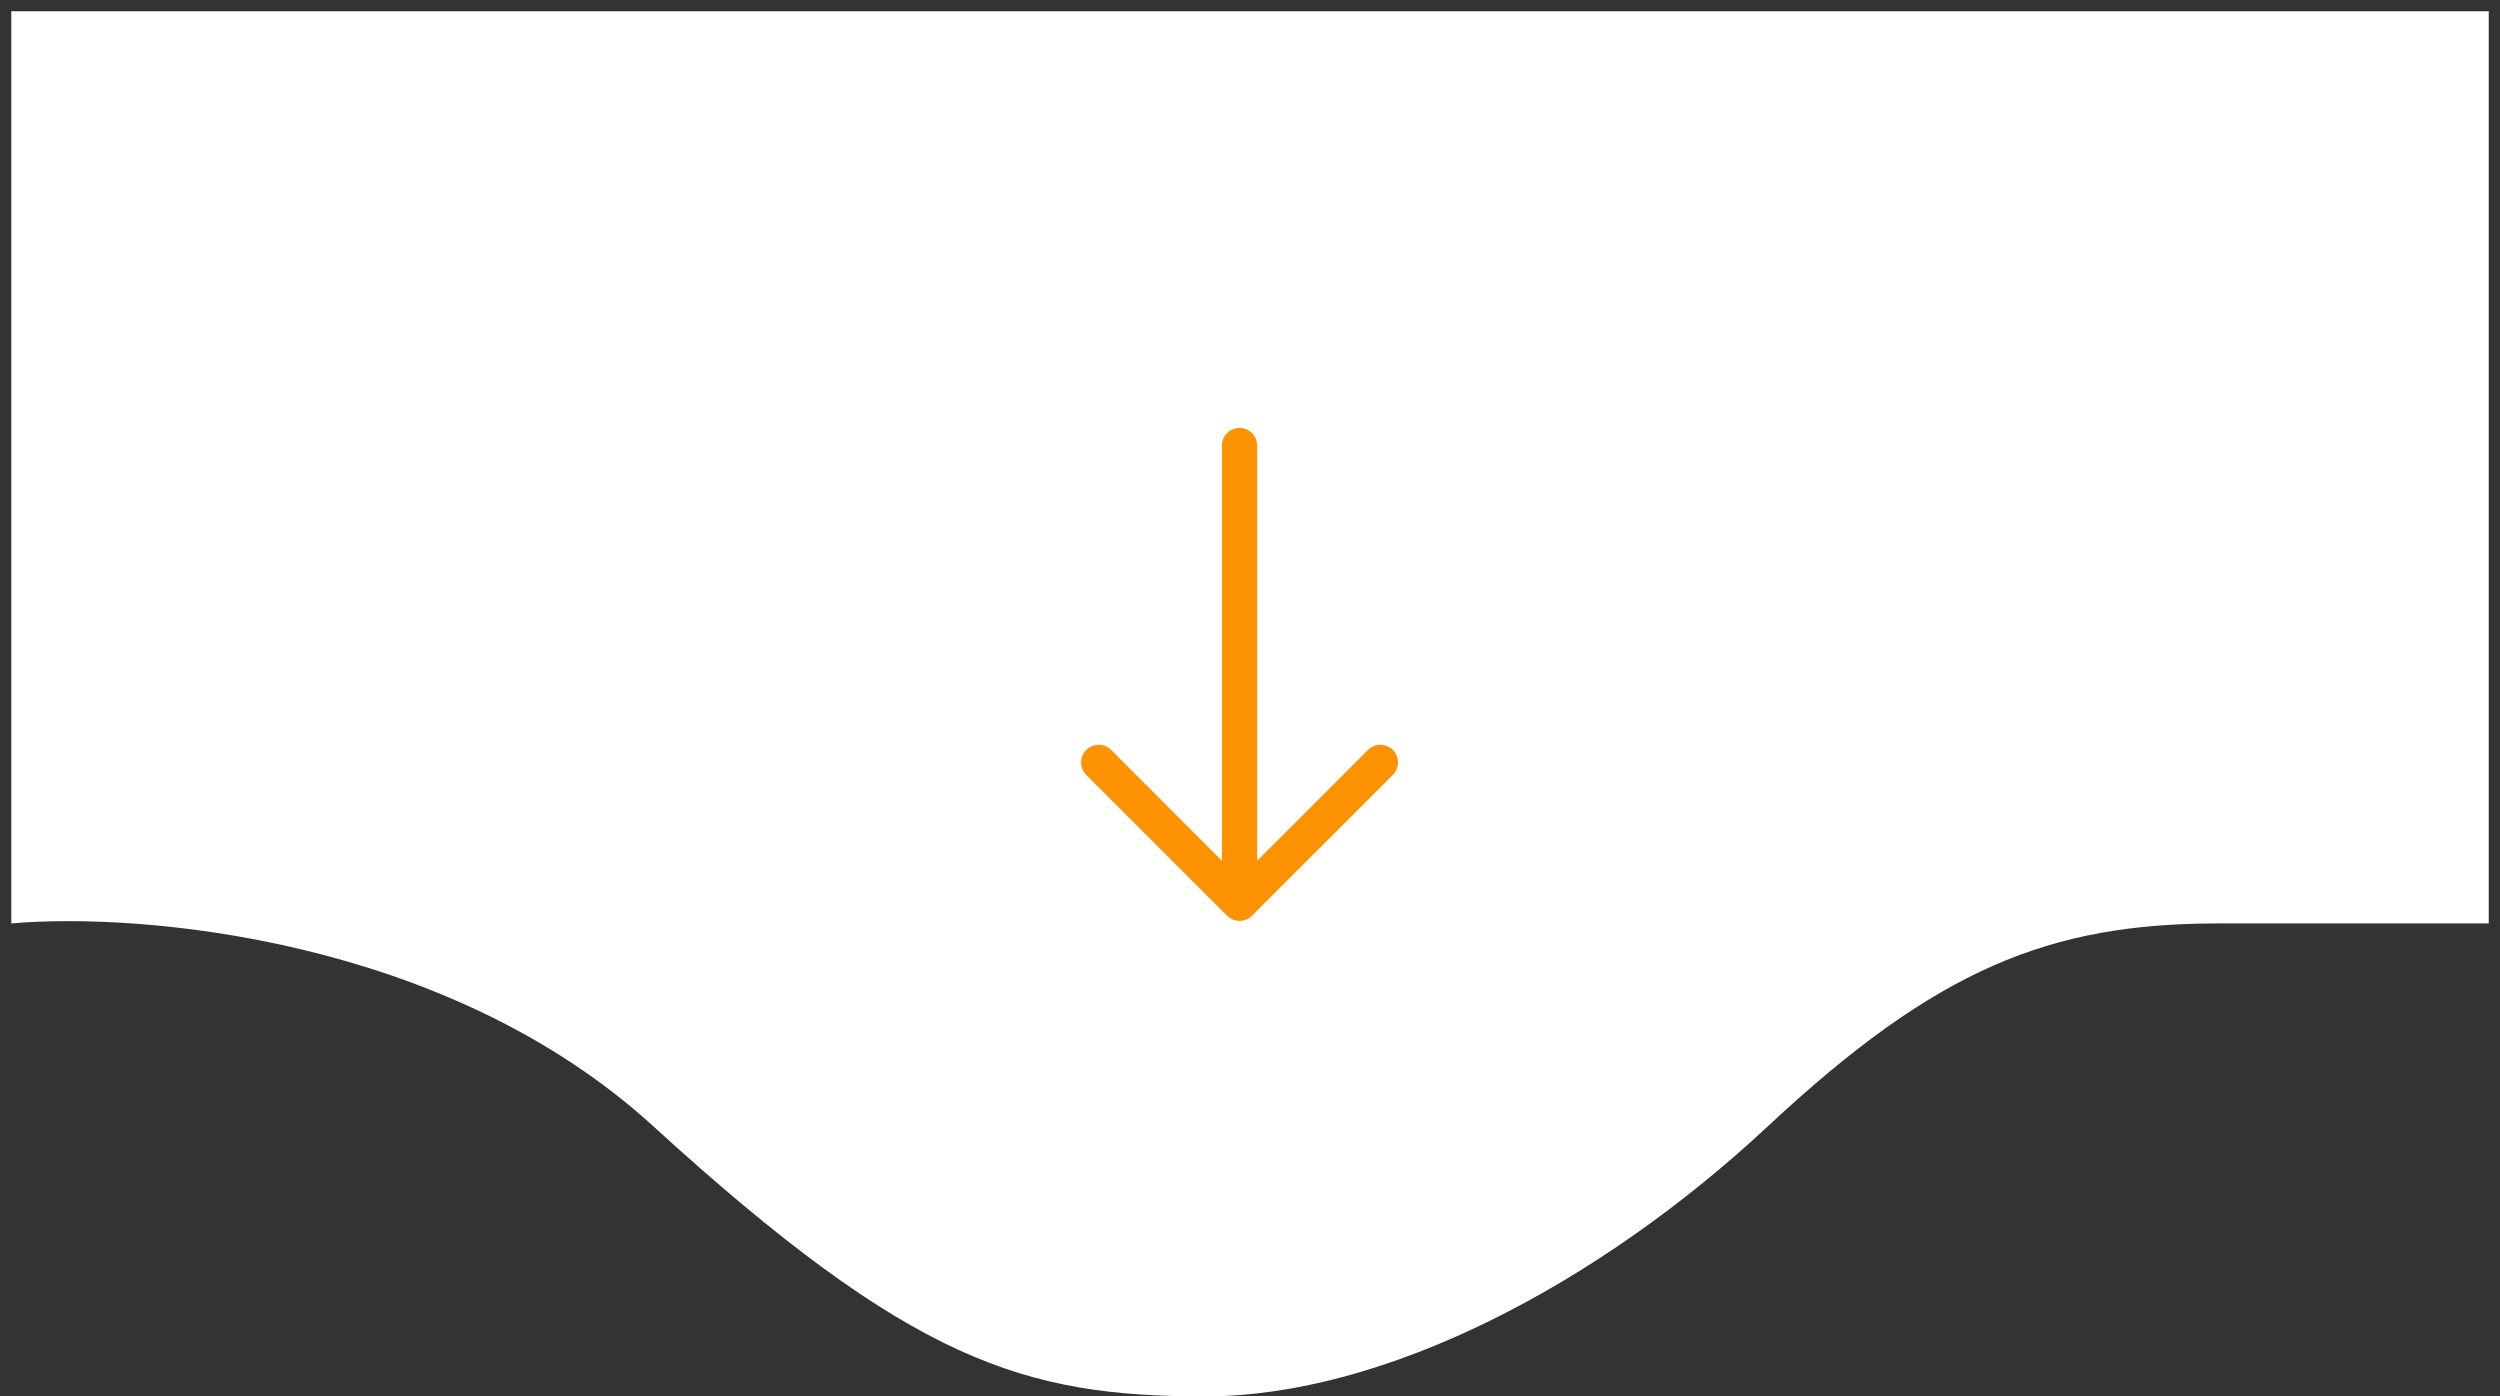 <svg xmlns="http://www.w3.org/2000/svg" width="111" height="62" viewBox="0 0 111 62" fill="none"><rect x="0" y="0" width="111" height="62" fill="#333333" stroke="none"/><path d="M29 50C19.8 41.6 6.167 40.5 0.5 41V0.5H110.5V41H98.5C91 41 86 43 78.5 50C71 57 61.5 62 53.5 62C45.5 62 40.5 60.5 29 50Z" fill="white"></path><path fill-rule="evenodd" clip-rule="evenodd" d="M55.036 19C55.243 19 55.442 19.082 55.589 19.229C55.735 19.375 55.818 19.574 55.818 19.782V38.218L60.736 33.298C60.882 33.151 61.081 33.069 61.289 33.069C61.497 33.069 61.696 33.151 61.842 33.298C61.989 33.445 62.072 33.644 62.072 33.851C62.072 34.059 61.989 34.258 61.842 34.405L55.589 40.658C55.517 40.731 55.43 40.788 55.335 40.828C55.24 40.867 55.139 40.888 55.036 40.888C54.933 40.888 54.831 40.867 54.736 40.828C54.641 40.788 54.555 40.731 54.482 40.658L48.229 34.405C48.083 34.258 48 34.059 48 33.851C48 33.644 48.083 33.445 48.229 33.298C48.376 33.151 48.575 33.069 48.783 33.069C48.99 33.069 49.189 33.151 49.336 33.298L54.254 38.218V19.782C54.254 19.574 54.337 19.375 54.483 19.229C54.63 19.082 54.828 19 55.036 19Z" fill="#FD9302"></path></svg>